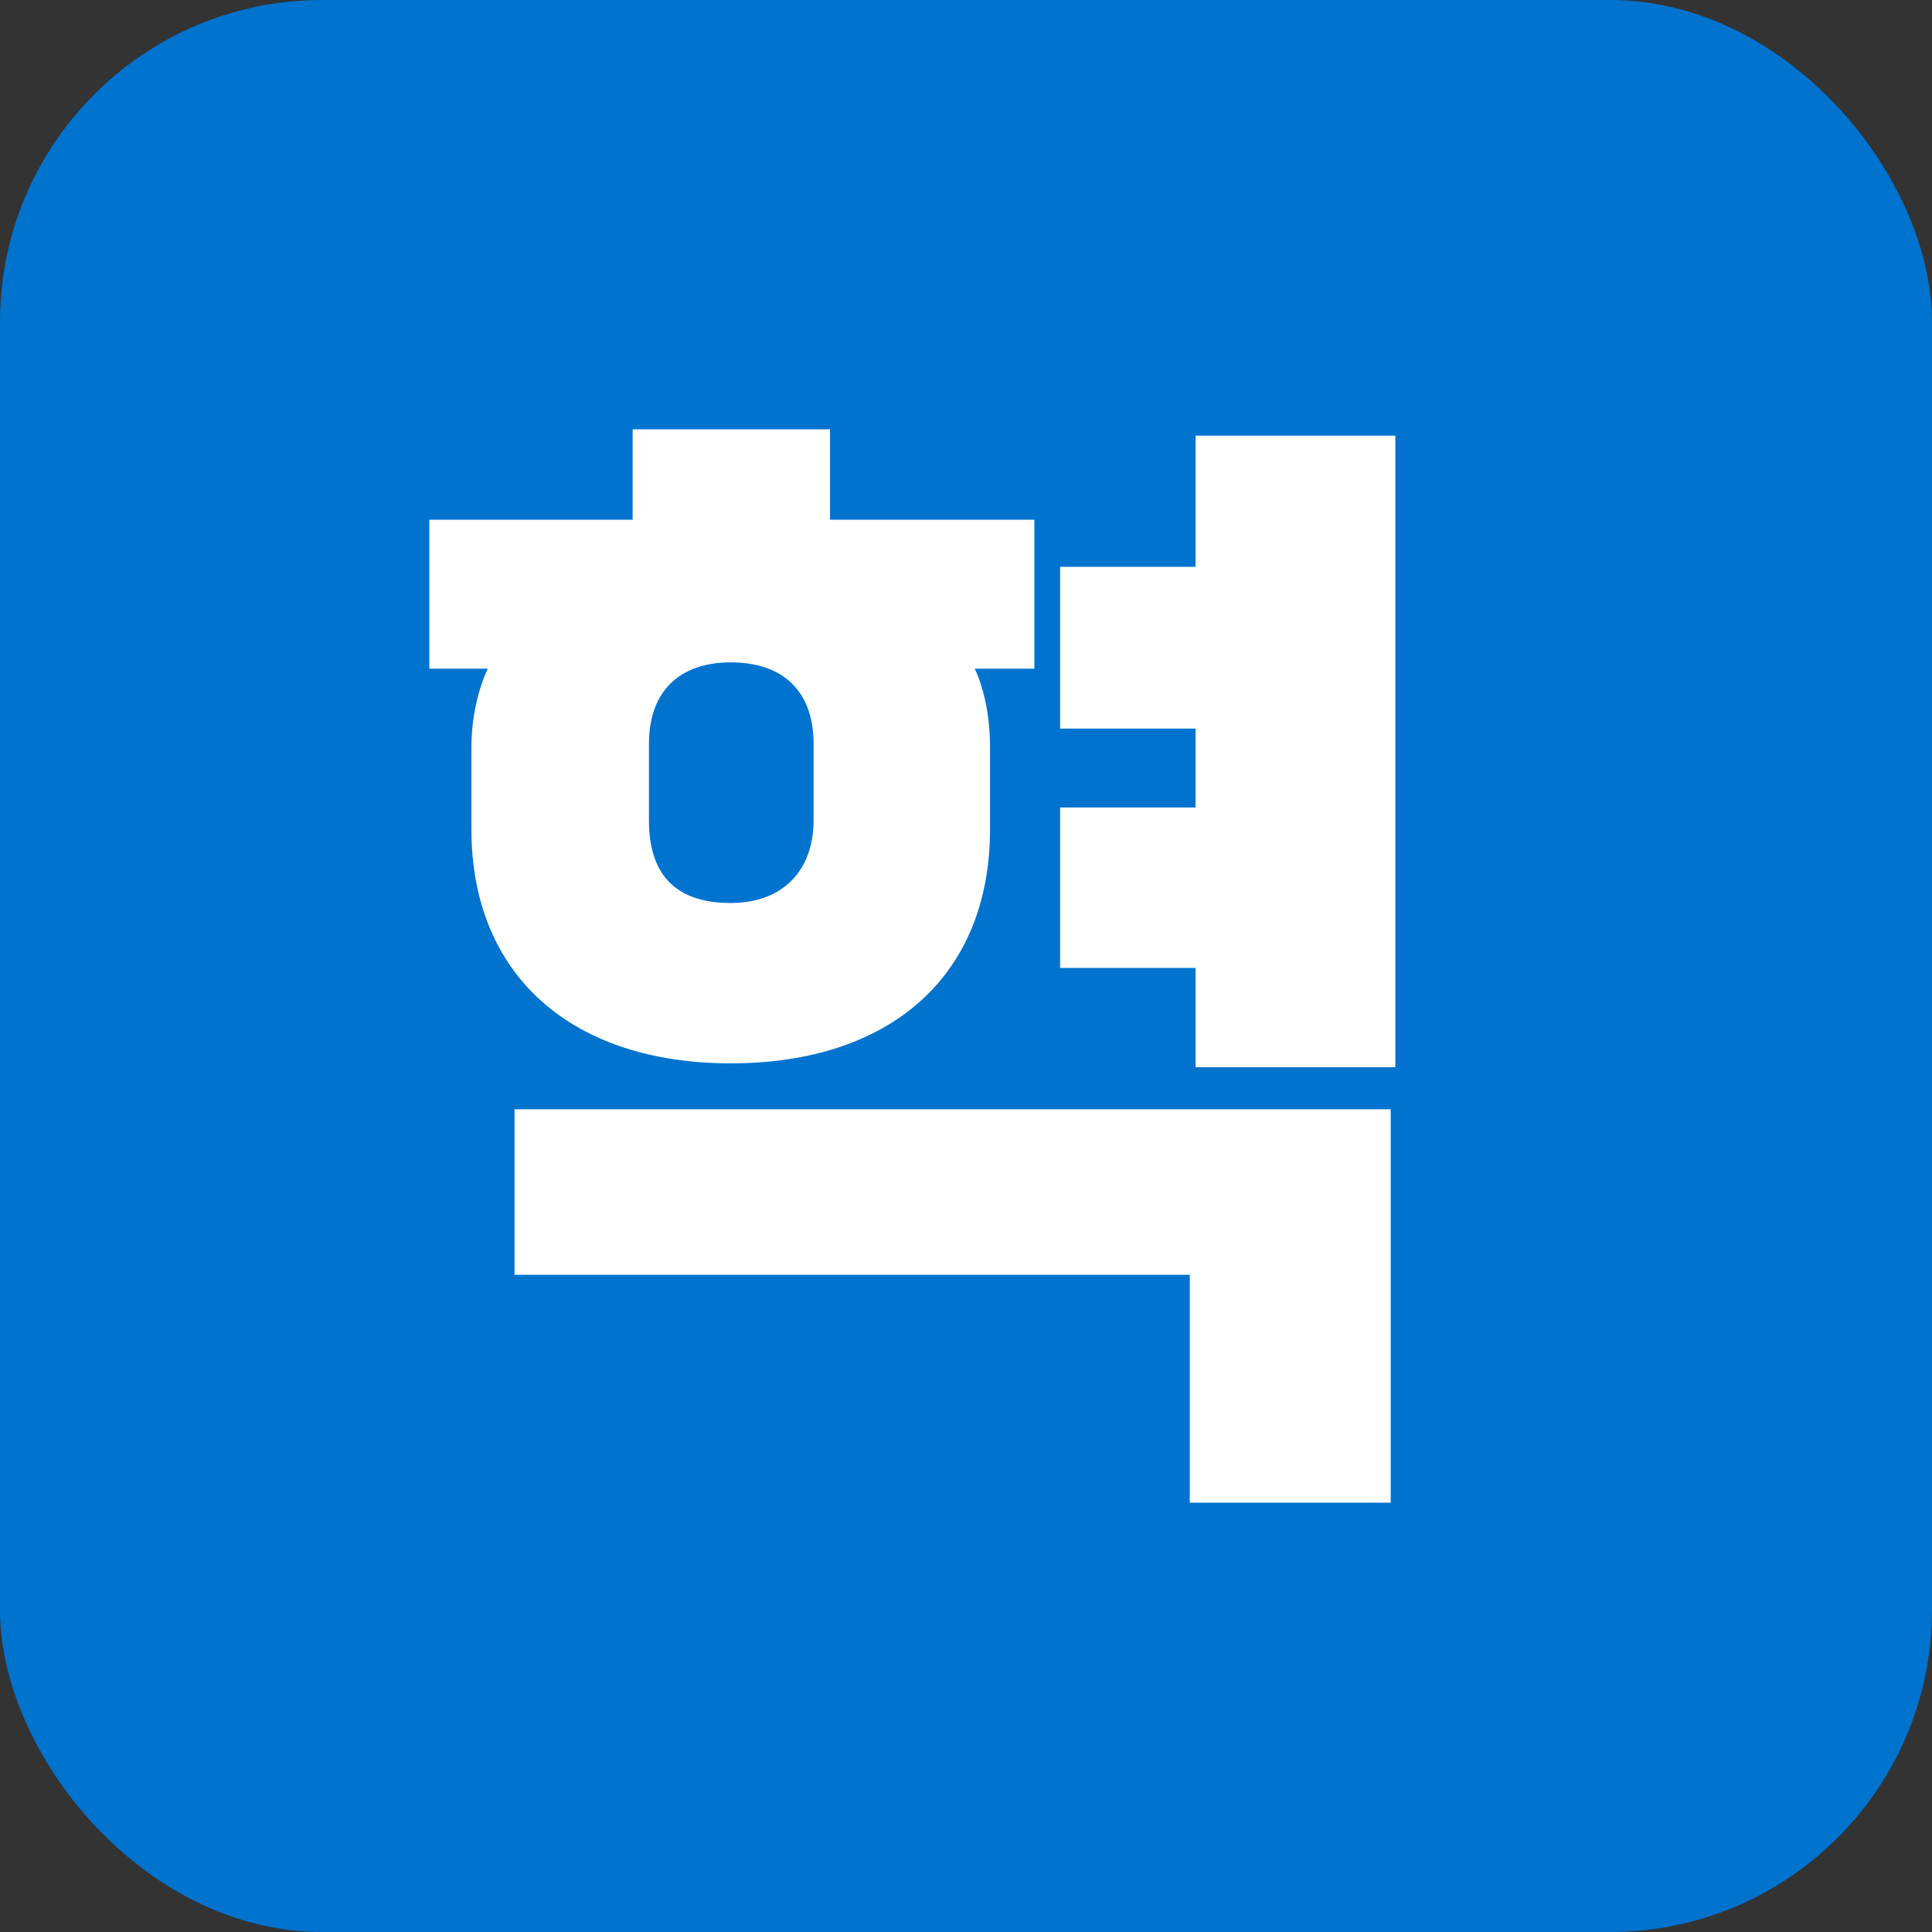 <svg width="18" height="18" viewBox="0 0 18 18" fill="none" xmlns="http://www.w3.org/2000/svg">
<rect x="0" y="0" width="18" height="18" fill="#333333" stroke="none"/>
<rect width="18" height="18" rx="3" fill="#0073CF"/>
<path fill-rule="evenodd" clip-rule="evenodd" d="M4.392 6.966C4.392 6.705 4.446 6.444 4.544 6.23H4V4.842H5.894V4H7.733V4.842H9.637V6.23H9.082C9.18 6.444 9.224 6.705 9.224 6.966V7.725C9.224 9.089 8.299 9.907 6.808 9.907C5.328 9.907 4.392 9.089 4.392 7.725V6.966ZM11.139 4.059H13V9.943H11.139V9.018H9.877V7.523H11.139V6.788H9.877V5.281H11.139V4.059ZM7.58 6.93C7.58 6.432 7.287 6.171 6.808 6.171C6.34 6.171 6.046 6.432 6.046 6.93V7.642C6.046 8.116 6.264 8.413 6.808 8.413C7.287 8.413 7.58 8.116 7.58 7.642V6.93ZM4.794 11.877V10.335H12.957V14H11.085V11.877H4.794Z" fill="white"/>
</svg>

